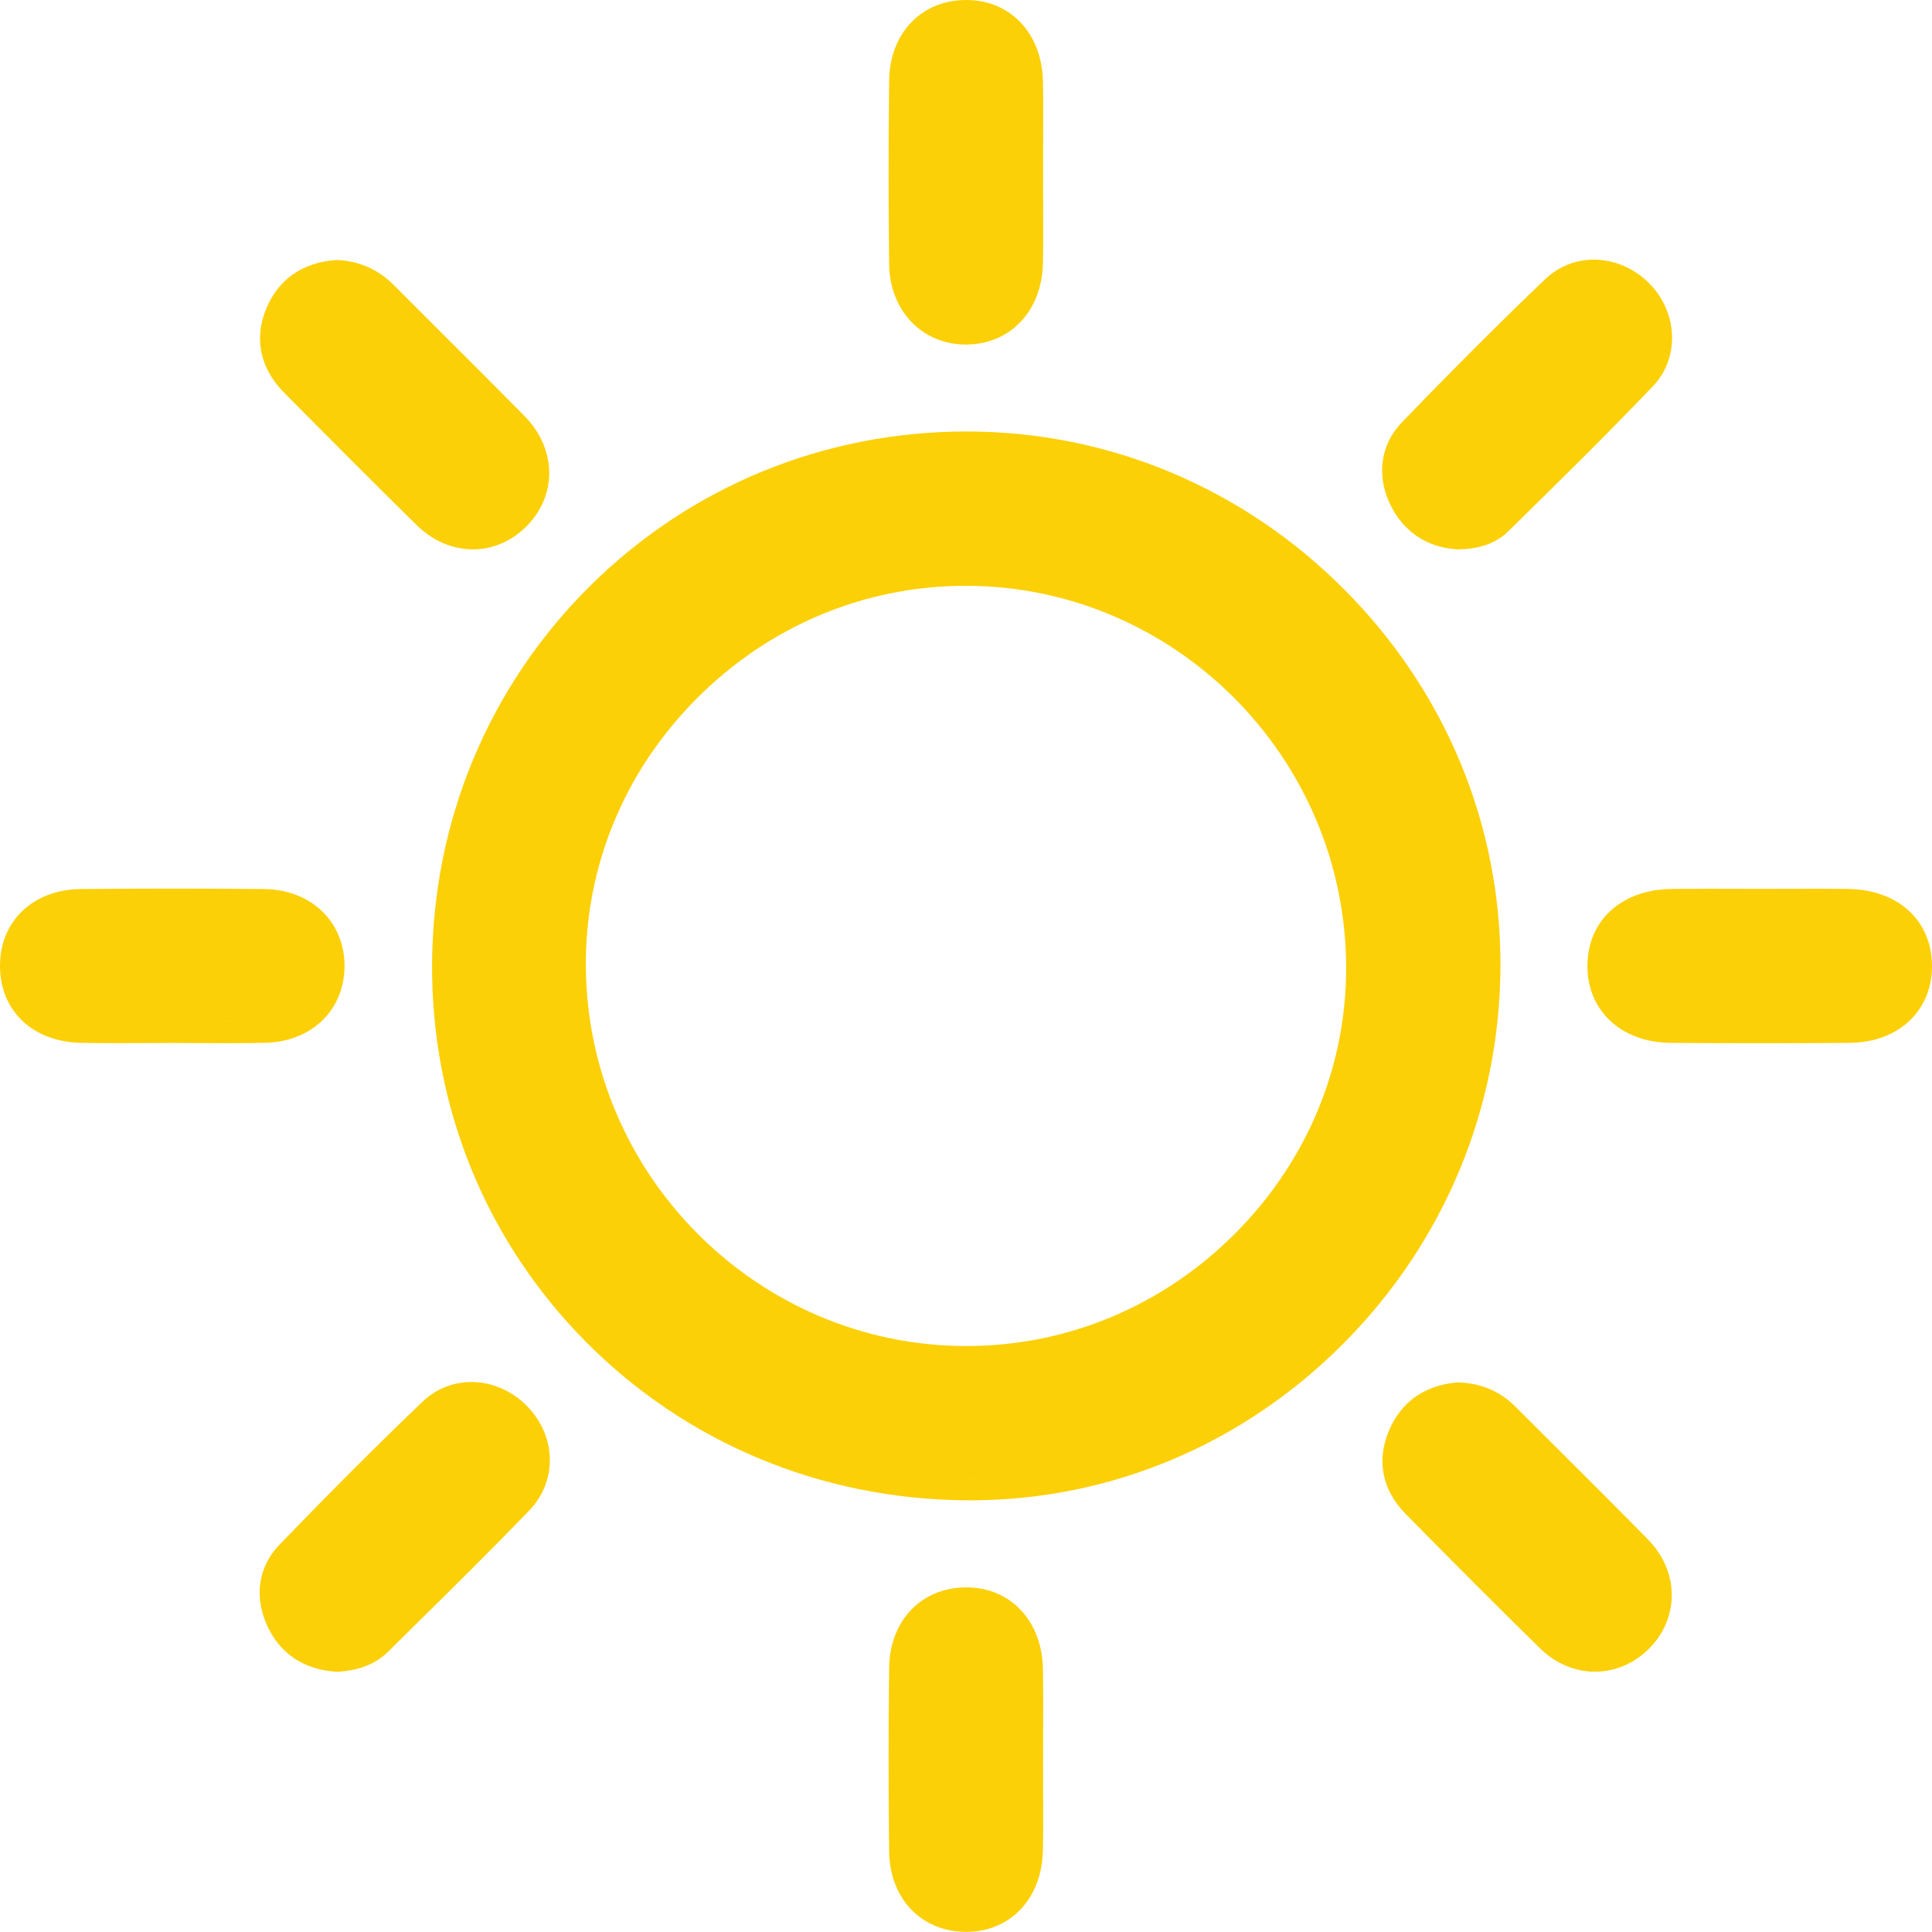 <?xml version="1.0" encoding="UTF-8"?> <!-- Generator: Adobe Illustrator 24.2.3, SVG Export Plug-In . SVG Version: 6.00 Build 0) --> <svg xmlns="http://www.w3.org/2000/svg" xmlns:xlink="http://www.w3.org/1999/xlink" version="1.1" id="Layer_1" x="0px" y="0px" viewBox="0 0 232.748 232.731" style="enable-background:new 0 0 232.748 232.731;" xml:space="preserve"> <style type="text/css"> .st0{fill:#FCD006;} </style> <g> <path class="st0" d="M161.953,71.024c-12.232-12.28-28.398-19.043-45.519-19.043 l-0.084,0c-17.152,0.022-33.258,6.662-45.352,18.695 c-12.125,12.065-18.854,28.215-18.947,45.476 c-0.092,17.16,6.464,33.292,18.461,45.425 c12.045,12.181,28.277,18.987,45.706,19.165c0.213,0.002,0.431,0.003,0.643,0.003 c16.903,0,32.886-6.718,45.006-18.916c12.117-12.195,18.827-28.319,18.894-45.4 C180.828,99.393,174.148,83.267,161.953,71.024z M116.359,162.157 c-25.048-0.034-45.584-20.53-45.782-45.689 c-0.095-12.063,4.625-23.517,13.292-32.252 c8.728-8.797,20.255-13.642,32.46-13.643l0.057,0 c25.049,0.034,45.585,20.53,45.783,45.689 c0.095,12.064-4.626,23.519-13.292,32.254 c-8.727,8.796-20.255,13.641-32.459,13.641H116.359z M91.188,75.088 c-7.979,4.904-14.466,12.042-18.538,20.496 C76.722,87.129,83.209,79.991,91.188,75.088z M115.138,67.979 c-0.421,0.01-0.844,0.011-1.262,0.033 C114.295,67.99,114.717,67.99,115.138,67.979z M112.767,68.096 c-0.448,0.033-0.898,0.058-1.343,0.104 C111.869,68.155,112.319,68.13,112.767,68.096z M110.419,68.329 c-0.473,0.059-0.947,0.111-1.416,0.183 C109.472,68.44,109.947,68.388,110.419,68.329z M108.123,68.672 c-0.502,0.088-1.006,0.17-1.503,0.273 C107.118,68.841,107.621,68.759,108.123,68.672z M105.863,69.121 c-0.53,0.119-1.062,0.235-1.585,0.372 C104.802,69.357,105.333,69.241,105.863,69.121z M103.645,69.675 c-0.558,0.154-1.116,0.307-1.666,0.48 C102.529,69.982,103.087,69.829,103.645,69.675z M101.456,70.334 c-0.58,0.19-1.159,0.382-1.73,0.593 C100.297,70.716,100.876,70.524,101.456,70.334z M99.312,71.092 c-0.601,0.229-1.199,0.462-1.788,0.714C98.112,71.554,98.711,71.321,99.312,71.092 z M97.217,71.945c-0.62,0.27-1.237,0.547-1.844,0.843 C95.98,72.493,96.597,72.216,97.217,71.945z M95.161,72.898 c-0.634,0.312-1.262,0.634-1.881,0.973C93.899,73.532,94.527,73.21,95.161,72.898 z M93.16,73.94c-0.646,0.357-1.285,0.725-1.914,1.11 C91.875,74.665,92.514,74.297,93.16,73.94z M70.059,102.172 c0.204-0.658,0.428-1.308,0.659-1.954 C70.486,100.864,70.263,101.513,70.059,102.172z M70.816,99.925 c0.25-0.686,0.52-1.363,0.801-2.034C71.336,98.563,71.067,99.24,70.816,99.925z M71.681,97.728c0.3-0.709,0.617-1.409,0.949-2.102 C72.298,96.319,71.981,97.019,71.681,97.728z M67.996,114.019 c0.019-0.438,0.06-0.871,0.092-1.306 C68.056,113.148,68.015,113.581,67.996,114.019z M68.168,111.577 c0.045-0.465,0.111-0.924,0.17-1.385 C68.279,110.653,68.213,111.112,68.168,111.577z M68.463,109.168 c0.078-0.522,0.178-1.038,0.272-1.555C68.641,108.131,68.541,108.646,68.463,109.168 z M68.879,106.796c0.114-0.567,0.25-1.126,0.385-1.686 C69.13,105.669,68.993,106.229,68.879,106.796z M69.412,104.462 c0.17-0.667,0.361-1.327,0.56-1.983 C69.773,103.135,69.582,103.795,69.412,104.462z M148.965,152.066 c-0.436,0.398-0.886,0.78-1.336,1.162 C148.08,152.847,148.53,152.464,148.965,152.066z M147.201,153.601 c-0.438,0.363-0.889,0.711-1.34,1.059 C146.312,154.312,146.763,153.964,147.201,153.601z M145.365,155.052 c-0.436,0.328-0.885,0.64-1.332,0.953 C144.48,155.692,144.928,155.38,145.365,155.052z M143.459,156.415 c-0.447,0.304-0.905,0.591-1.362,0.88 C142.553,157.006,143.012,156.719,143.459,156.415z M141.488,157.688 c-0.448,0.274-0.906,0.531-1.363,0.791 C140.582,158.218,141.041,157.962,141.488,157.688z M139.454,158.867 c-0.43,0.236-0.871,0.454-1.309,0.677 C138.583,159.321,139.024,159.102,139.454,158.867z M137.359,159.949 c-0.421,0.205-0.852,0.392-1.279,0.585 C136.508,160.341,136.938,160.154,137.359,159.949z M135.21,160.931 c-0.413,0.176-0.835,0.335-1.253,0.5 C134.375,161.265,134.797,161.107,135.21,160.931z M133.007,161.809 c-0.407,0.151-0.823,0.284-1.235,0.424 C132.184,162.092,132.6,161.96,133.007,161.809z M130.755,162.58 c-0.409,0.129-0.825,0.239-1.239,0.357 C129.93,162.819,130.347,162.708,130.755,162.58z M128.457,163.241 c-0.404,0.105-0.814,0.192-1.222,0.287 C127.643,163.432,128.054,163.346,128.457,163.241z M126.115,163.788 c-0.396,0.082-0.799,0.145-1.198,0.218 C125.317,163.934,125.719,163.871,126.115,163.788z M123.734,164.22 c-0.397,0.062-0.8,0.104-1.2,0.155 C122.934,164.323,123.337,164.281,123.734,164.22z M121.316,164.531 c-0.401,0.041-0.807,0.063-1.21,0.094 C120.509,164.594,120.915,164.572,121.316,164.531z M118.865,164.72 c-0.401,0.021-0.807,0.021-1.211,0.031 C118.058,164.74,118.464,164.74,118.865,164.72z M149.347,151.702 c0.441-0.411,0.881-0.824,1.307-1.251 C150.229,150.878,149.788,151.29,149.347,151.702z M162.685,130.562 c-0.184,0.595-0.389,1.182-0.596,1.768 C162.295,131.744,162.5,131.157,162.685,130.562z M161.927,132.807 c-0.208,0.568-0.435,1.127-0.664,1.686 C161.492,133.935,161.72,133.375,161.927,132.807z M161.062,135.006 c-0.246,0.583-0.512,1.156-0.78,1.727 C160.55,136.161,160.815,135.588,161.062,135.006z M160.092,137.151 c-0.269,0.559-0.557,1.108-0.848,1.656 C159.535,138.259,159.823,137.71,160.092,137.151z M159.021,139.242 c-0.307,0.565-0.631,1.118-0.96,1.669 C158.39,140.361,158.715,139.807,159.021,139.242z M157.853,141.274 c-0.331,0.546-0.68,1.08-1.032,1.611 C157.173,142.354,157.522,141.82,157.853,141.274z M156.59,143.246 c-0.362,0.537-0.741,1.061-1.125,1.583 C155.848,144.307,156.228,143.782,156.59,143.246z M155.236,145.152 c-0.397,0.532-0.81,1.051-1.229,1.566 C154.425,146.202,154.838,145.683,155.236,145.152z M153.793,146.99 c-0.397,0.482-0.81,0.95-1.225,1.417 C152.983,147.94,153.396,147.471,153.793,146.99z M152.264,148.758 c-0.413,0.456-0.842,0.898-1.272,1.338 C151.422,149.656,151.851,149.214,152.264,148.758z M164.748,118.713 c-0.014,0.317-0.046,0.629-0.066,0.944 C164.702,119.341,164.734,119.029,164.748,118.713z M164.576,121.155 c-0.034,0.353-0.087,0.701-0.129,1.051 C164.489,121.856,164.542,121.508,164.576,121.155z M164.281,123.563 c-0.075,0.506-0.172,1.005-0.264,1.506 C164.108,124.568,164.205,124.069,164.281,123.563z M163.865,125.936 c-0.109,0.541-0.24,1.075-0.368,1.61 C163.625,127.011,163.756,126.477,163.865,125.936z M163.332,128.27 c-0.14,0.549-0.301,1.09-0.461,1.632 C163.03,129.36,163.192,128.819,163.332,128.27z M178.067,113.265 c0.05,1.045,0.073,2.097,0.069,3.155c-0.004,1.062-0.036,2.119-0.093,3.168 c0.058-1.05,0.089-2.106,0.093-3.168 C178.14,115.362,178.117,114.311,178.067,113.265z M177.963,120.586 c-0.051,0.713-0.097,1.427-0.172,2.133 C177.866,122.013,177.912,121.299,177.963,120.586z M177.645,123.836 c-0.082,0.657-0.157,1.316-0.259,1.967 C177.488,125.153,177.563,124.493,177.645,123.836z M177.171,126.982 c-0.11,0.622-0.213,1.246-0.342,1.861 C176.957,128.227,177.06,127.603,177.171,126.982z M176.559,129.992 c-0.141,0.614-0.275,1.231-0.434,1.838 C176.285,131.222,176.419,130.606,176.559,129.992z M175.803,132.954 c-0.17,0.604-0.334,1.211-0.522,1.807 C175.469,134.164,175.632,133.558,175.803,132.954z M174.907,135.854 c-0.2,0.594-0.393,1.191-0.61,1.777 C174.514,137.045,174.707,136.448,174.907,135.854z M173.872,138.702 c-0.227,0.581-0.449,1.164-0.693,1.736 C173.423,139.866,173.644,139.283,173.872,138.702z M172.705,141.48 c-0.255,0.567-0.504,1.138-0.775,1.696 C172.201,142.618,172.451,142.048,172.705,141.48z M171.404,144.2 c-0.279,0.549-0.554,1.102-0.849,1.642 C170.851,145.302,171.125,144.75,171.404,144.2z M169.984,146.836 c-0.305,0.535-0.605,1.072-0.926,1.597 C169.378,147.909,169.679,147.371,169.984,146.836z M168.446,149.389 c-0.331,0.521-0.658,1.045-1.004,1.555 C167.788,150.433,168.115,149.91,168.446,149.389z M166.784,151.871 c-0.354,0.502-0.703,1.006-1.07,1.497 C166.081,152.878,166.431,152.373,166.784,151.871z M165.004,154.275 c-0.373,0.48-0.743,0.962-1.129,1.43 C164.261,155.237,164.63,154.754,165.004,154.275z M165.873,79.56 c0.243,0.325,0.47,0.662,0.706,0.991C166.342,80.222,166.116,79.885,165.873,79.56 z M167.601,81.986c0.228,0.337,0.439,0.687,0.661,1.029 C168.04,82.673,167.829,82.324,167.601,81.986z M169.213,84.497 c0.198,0.326,0.38,0.662,0.572,0.992 C169.593,85.159,169.412,84.823,169.213,84.497z M170.706,87.086 c0.178,0.326,0.338,0.662,0.51,0.992 C171.044,87.749,170.883,87.412,170.706,87.086z M172.074,89.75 c0.165,0.342,0.312,0.693,0.471,1.038 C172.386,90.443,172.239,90.091,172.074,89.75z M173.314,92.484 c0.158,0.372,0.296,0.754,0.447,1.129 C173.61,93.238,173.472,92.856,173.314,92.484z M174.421,95.284 c0.153,0.416,0.284,0.841,0.428,1.261C174.706,96.125,174.574,95.7,174.421,95.284 z M175.393,98.148c0.129,0.413,0.236,0.836,0.357,1.253 C175.63,98.984,175.522,98.562,175.393,98.148z M176.225,101.071 c0.107,0.416,0.192,0.84,0.291,1.26 C176.417,101.911,176.332,101.487,176.225,101.071z M176.912,104.048 c0.089,0.437,0.155,0.881,0.235,1.321 C177.067,104.929,177.001,104.485,176.912,104.048z M177.451,107.076 c0.075,0.492,0.124,0.992,0.187,1.487 C177.575,108.067,177.525,107.568,177.451,107.076z M177.837,110.149 c0.068,0.686,0.108,1.379,0.153,2.07 C177.944,111.527,177.905,110.834,177.837,110.149z M164.738,78.117 c-0.237-0.297-0.463-0.603-0.705-0.896 C164.275,77.514,164.502,77.819,164.738,78.117z M162.815,75.814 c-0.245-0.279-0.48-0.567-0.73-0.842 C162.335,75.247,162.57,75.535,162.815,75.814z M160.808,73.63 c-0.26-0.269-0.51-0.548-0.774-0.812 C160.298,73.083,160.548,73.361,160.808,73.63z M150.869,65.235 c0.339,0.23,0.665,0.476,0.999,0.712 C151.534,65.711,151.208,65.465,150.869,65.235z M153.295,66.967 c0.331,0.249,0.65,0.514,0.976,0.769 C153.945,67.481,153.627,67.216,153.295,66.967z M155.634,68.811 c0.316,0.261,0.618,0.538,0.929,0.806 C156.252,69.349,155.95,69.073,155.634,68.811z M157.882,70.763 c0.287,0.262,0.561,0.538,0.844,0.805 C158.443,71.301,158.169,71.025,157.882,70.763z M116.434,54.606 c0.534,0,1.061,0.027,1.592,0.041c-0.557-0.014-1.111-0.042-1.672-0.041 C116.381,54.606,116.407,54.606,116.434,54.606z M149.434,64.31 c-0.359-0.23-0.712-0.47-1.076-0.693 C148.723,63.839,149.075,64.08,149.434,64.31z M146.919,62.784 c-0.384-0.221-0.761-0.452-1.15-0.664 C146.158,62.332,146.535,62.563,146.919,62.784z M144.322,61.372 c-0.407-0.209-0.807-0.428-1.219-0.628 C143.515,60.944,143.915,61.164,144.322,61.372z M141.629,60.072 c-0.421-0.191-0.836-0.392-1.261-0.574 C140.793,59.68,141.208,59.881,141.629,60.072z M138.87,58.902 c-0.436-0.172-0.866-0.356-1.307-0.519 C138.004,58.546,138.434,58.729,138.87,58.902z M136.082,57.876 c-0.462-0.157-0.92-0.326-1.387-0.473 C135.163,57.55,135.62,57.719,136.082,57.876z M133.23,56.982 c-0.487-0.14-0.969-0.29-1.461-0.418 C132.261,56.692,132.743,56.843,133.23,56.982z M130.281,56.216 c-0.497-0.116-0.991-0.243-1.492-0.347 C129.29,55.973,129.784,56.1,130.281,56.216z M127.269,55.594 c-0.504-0.091-1.005-0.194-1.513-0.272 C126.265,55.4,126.765,55.503,127.269,55.594z M124.223,55.124 c-0.515-0.066-1.027-0.144-1.546-0.198 C123.196,54.979,123.708,55.057,124.223,55.124z M121.149,54.808 c-0.531-0.041-1.06-0.094-1.595-0.121 C120.089,54.714,120.617,54.767,121.149,54.808z M116.245,178.117 c0.64,0.007,1.273-0.017,1.909-0.03c-0.431,0.009-0.859,0.033-1.292,0.033 C116.658,178.12,116.449,178.119,116.245,178.117z M149.694,168.334 c-0.476,0.309-0.949,0.622-1.433,0.917 C148.746,168.956,149.219,168.643,149.694,168.334z M147.145,169.902 c-0.484,0.282-0.966,0.568-1.458,0.837 C146.179,170.469,146.661,170.183,147.145,169.902z M144.519,171.345 c-0.491,0.254-0.979,0.513-1.477,0.755 C143.54,171.858,144.028,171.599,144.519,171.345z M141.817,172.661 c-0.496,0.227-0.99,0.458-1.492,0.672 C140.828,173.119,141.321,172.888,141.817,172.661z M139.053,173.842 c-0.503,0.2-1.003,0.406-1.512,0.593 C138.051,174.248,138.551,174.042,139.053,173.842z M136.223,174.888 c-0.507,0.173-1.012,0.352-1.525,0.511 C135.211,175.24,135.716,175.062,136.223,174.888z M133.33,175.796 c-0.51,0.146-1.018,0.297-1.533,0.43 C132.312,176.093,132.82,175.942,133.33,175.796z M130.388,176.557 c-0.515,0.119-1.028,0.244-1.547,0.35 C129.36,176.801,129.873,176.676,130.388,176.557z M127.394,177.171 c-0.519,0.093-1.036,0.191-1.56,0.27 C126.357,177.361,126.875,177.263,127.394,177.171z M124.355,177.633 c-0.524,0.066-1.046,0.137-1.574,0.19 C123.309,177.77,123.831,177.698,124.355,177.633z M121.273,177.939 c-0.528,0.039-1.055,0.083-1.587,0.108 C120.218,178.022,120.745,177.978,121.273,177.939z M150.756,167.646 c0.476-0.323,0.939-0.662,1.406-0.998 C151.695,166.984,151.231,167.324,150.756,167.646z M153.17,165.923 c0.465-0.349,0.918-0.715,1.373-1.077 C154.088,165.208,153.636,165.574,153.17,165.923z M155.498,164.089 c0.455-0.376,0.895-0.768,1.339-1.157 C156.393,163.321,155.952,163.713,155.498,164.089z M157.736,162.146 c0.44-0.401,0.865-0.817,1.293-1.23 C158.601,161.329,158.176,161.745,157.736,162.146z M159.882,160.098 c0.423-0.424,0.831-0.863,1.242-1.298 C160.712,159.235,160.305,159.674,159.882,160.098z M163.117,156.583 c-0.393,0.458-0.782,0.92-1.188,1.366 C162.335,157.503,162.724,157.042,163.117,156.583z"></path> <path class="st0" d="M56.785,166.491c-2.189,0-4.268,0.835-5.856,2.351 c-5.313,5.074-10.962,10.719-17.272,17.256c-2.586,2.68-3.093,6.412-1.356,9.985 c1.566,3.219,4.384,5.055,8.151,5.308l0.18,0.012l0.18-0.013 c2.54-0.178,4.483-0.965,5.938-2.405c1.02-1.009,2.041-2.016,3.061-3.024 c4.611-4.551,9.379-9.256,13.961-14.01c3.389-3.517,3.275-8.912-0.266-12.549 C61.705,167.552,59.256,166.491,56.785,166.491z M56.974,169.126 c-0.08-0.002-0.159-0.006-0.239-0.006c0.017-0,0.033-0.005,0.049-0.005 C56.848,169.116,56.911,169.125,56.974,169.126z M61.126,170.768 c-0.057-0.048-0.117-0.091-0.175-0.137 C61.01,170.678,61.07,170.72,61.126,170.768z M60.596,170.359 c-0.072-0.05-0.146-0.095-0.219-0.142 C60.45,170.264,60.524,170.309,60.596,170.359z M60.037,170.005 c-0.079-0.045-0.16-0.086-0.241-0.128 C59.877,169.919,59.957,169.96,60.037,170.005z M59.455,169.709 c-0.085-0.038-0.171-0.073-0.257-0.108C59.284,169.636,59.37,169.671,59.455,169.709 z M58.854,169.472c-0.088-0.03-0.177-0.058-0.266-0.084 C58.677,169.414,58.766,169.441,58.854,169.472z M58.237,169.294 c-0.09-0.021-0.18-0.041-0.27-0.059 C58.058,169.253,58.147,169.273,58.237,169.294z M57.61,169.179 c-0.09-0.012-0.179-0.024-0.269-0.032 C57.431,169.154,57.52,169.166,57.61,169.179z M55.793,169.206 c-0.054,0.009-0.107,0.018-0.161,0.029 C55.686,169.225,55.739,169.216,55.793,169.206z M54.722,169.494 c-0.05,0.019-0.099,0.04-0.148,0.06 C54.624,169.534,54.672,169.513,54.722,169.494z M53.695,170.002 c-0.033,0.021-0.065,0.046-0.099,0.068 C53.629,170.047,53.661,170.023,53.695,170.002z"></path> <path class="st0" d="M50.216,63.278c1.909,1.873,4.305,2.904,6.747,2.904 c2.414,0,4.727-1.002,6.513-2.822c3.687-3.756,3.57-9.32-0.279-13.229 c-3.22-3.272-6.521-6.563-9.713-9.747c-2.016-2.011-4.032-4.021-6.041-6.039 c-1.836-1.844-4.085-2.859-6.684-3.015l-0.181-0.011l-0.18,0.014 c-3.907,0.303-6.756,2.256-8.237,5.646c-1.611,3.687-0.88,7.35,2.058,10.316 C39.564,52.69,44.809,57.973,50.216,63.278z M52.617,61.909 c0.056,0.046,0.115,0.085,0.172,0.129C52.731,61.994,52.673,61.956,52.617,61.909z M53.199,62.346c0.071,0.048,0.144,0.088,0.216,0.133 C53.343,62.434,53.27,62.395,53.199,62.346z M53.799,62.716 c0.08,0.044,0.162,0.079,0.242,0.119C53.961,62.794,53.879,62.76,53.799,62.716z M54.414,63.017c0.085,0.037,0.171,0.064,0.256,0.097 C54.584,63.081,54.498,63.054,54.414,63.017z M55.039,63.252 c0.089,0.029,0.18,0.048,0.27,0.072C55.219,63.3,55.128,63.281,55.039,63.252 z M55.671,63.42c0.094,0.02,0.189,0.03,0.284,0.046 C55.86,63.45,55.765,63.44,55.671,63.42z M56.307,63.521 c0.099,0.011,0.198,0.011,0.296,0.017C56.504,63.532,56.405,63.531,56.307,63.521z M56.942,63.556c0.115,0,0.229-0.009,0.344-0.015 c-0.108,0.006-0.215,0.017-0.323,0.017 C56.956,63.557,56.949,63.556,56.942,63.556z M61.09,61.998 c0.176-0.148,0.347-0.307,0.513-0.477C61.437,61.69,61.265,61.849,61.09,61.998z M57.57,63.526c0.116-0.012,0.23-0.034,0.345-0.052 C57.8,63.492,57.686,63.514,57.57,63.526z M58.192,63.431 c0.118-0.024,0.233-0.059,0.35-0.09C58.426,63.372,58.31,63.407,58.192,63.431z M58.804,63.272c0.12-0.038,0.238-0.087,0.357-0.132 C59.042,63.185,58.924,63.234,58.804,63.272z M59.403,63.049 c0.122-0.052,0.24-0.116,0.36-0.177C59.644,62.933,59.525,62.997,59.403,63.049z M59.986,62.762c0.123-0.068,0.242-0.148,0.362-0.225 C60.228,62.614,60.109,62.694,59.986,62.762z M60.55,62.412 c0.127-0.088,0.249-0.187,0.371-0.284C60.798,62.225,60.676,62.324,60.55,62.412 z"></path> <path class="st0" d="M175.437,66.173l0.104,0.007l0.105-0.001 c2.621-0.031,4.607-0.745,6.07-2.185l0.968-0.952 c5.448-5.356,11.081-10.894,16.454-16.53c3.204-3.36,3.038-8.762-0.378-12.298 c-1.803-1.867-4.265-2.937-6.754-2.937c-2.182,0-4.252,0.829-5.83,2.333 c-5.292,5.047-10.943,10.692-17.277,17.255c-2.606,2.7-3.123,6.433-1.383,9.984 C169.081,64.041,171.894,65.931,175.437,66.173z M192.199,33.912 c-0.078-0.003-0.156-0.007-0.234-0.007c0.014-0,0.028-0.004,0.042-0.004 C192.07,33.902,192.135,33.91,192.199,33.912z M196.375,35.571 c-0.057-0.049-0.116-0.091-0.174-0.138 C196.258,35.48,196.318,35.522,196.375,35.571z M195.843,35.159 c-0.071-0.05-0.144-0.095-0.217-0.142 C195.699,35.064,195.772,35.108,195.843,35.159z M195.283,34.802 c-0.079-0.045-0.159-0.086-0.239-0.128 C195.124,34.716,195.204,34.757,195.283,34.802z M194.699,34.503 c-0.084-0.038-0.169-0.073-0.255-0.108 C194.529,34.43,194.614,34.465,194.699,34.503z M194.094,34.263 c-0.087-0.03-0.175-0.058-0.263-0.084 C193.92,34.205,194.007,34.233,194.094,34.263z M193.474,34.083 c-0.088-0.021-0.177-0.042-0.265-0.059 C193.297,34.042,193.385,34.062,193.474,34.083z M192.841,33.966 c-0.088-0.012-0.175-0.025-0.263-0.033 C192.666,33.941,192.754,33.954,192.841,33.966z M188.834,34.847 c0.034-0.023,0.067-0.048,0.102-0.07 C188.901,34.799,188.868,34.824,188.834,34.847z M189.807,34.336 c0.051-0.021,0.1-0.042,0.151-0.061 C189.908,34.294,189.858,34.315,189.807,34.336z M190.862,34.019 c0.054-0.01,0.107-0.019,0.161-0.028 C190.969,34,190.916,34.008,190.862,34.019z"></path> <path class="st0" d="M187.6,174.484c-1.679-1.672-3.357-3.344-5.031-5.019 c-1.839-1.842-4.128-2.825-6.802-2.921l-0.17-0.006l-0.169,0.016 c-3.843,0.359-6.643,2.359-8.097,5.785c-1.531,3.606-0.821,7.171,2,10.038 c6.128,6.23,11.276,11.378,16.202,16.201c1.852,1.813,4.202,2.812,6.618,2.812 c2.35,0,4.618-0.943,6.387-2.656c1.813-1.755,2.828-4.047,2.859-6.453 c0.032-2.482-0.985-4.903-2.863-6.819 C194.914,181.769,191.196,178.066,187.6,174.484z M188.69,197.736 c-0.073-0.045-0.147-0.085-0.219-0.133 C188.544,197.652,188.618,197.691,188.69,197.736z M188.091,197.321 c-0.06-0.047-0.123-0.087-0.182-0.136 C187.969,197.233,188.031,197.274,188.091,197.321z M189.053,197.956 c0.081,0.044,0.165,0.08,0.247,0.12 C189.218,198.036,189.135,198.001,189.053,197.956z M189.65,198.245 c0.088,0.037,0.177,0.065,0.266,0.099 C189.827,198.311,189.738,198.283,189.65,198.245z M190.259,198.47 c0.092,0.029,0.186,0.049,0.279,0.074 C190.445,198.519,190.351,198.499,190.259,198.47z M190.876,198.631 c0.097,0.02,0.194,0.031,0.291,0.047 C191.07,198.662,190.973,198.651,190.876,198.631z M191.498,198.728 c0.1,0.01,0.199,0.012,0.299,0.018 C191.697,198.74,191.598,198.738,191.498,198.728z M192.122,198.762 c0.112,0,0.224-0.008,0.336-0.014c-0.103,0.005-0.205,0.015-0.308,0.015 C192.141,198.763,192.131,198.762,192.122,198.762z M196.203,197.295 c0.174-0.14,0.344-0.289,0.508-0.449 C196.546,197.006,196.377,197.155,196.203,197.295z M192.737,198.734 c0.113-0.011,0.224-0.031,0.336-0.048 C192.961,198.703,192.85,198.723,192.737,198.734z M193.347,198.645 c0.114-0.022,0.227-0.055,0.34-0.084 C193.574,198.591,193.461,198.623,193.347,198.645z M193.949,198.496 c0.115-0.035,0.227-0.079,0.34-0.12 C194.176,198.417,194.063,198.461,193.949,198.496z M194.539,198.285 c0.114-0.047,0.226-0.104,0.338-0.158 C194.764,198.181,194.653,198.238,194.539,198.285z M195.113,198.015 c0.12-0.064,0.236-0.138,0.354-0.21 C195.349,197.877,195.233,197.951,195.113,198.015z M195.668,197.685 c0.128-0.084,0.251-0.179,0.375-0.273 C195.92,197.506,195.796,197.601,195.668,197.685z"></path> <path class="st0" d="M41.506,116.496c0.035-2.514-0.858-4.833-2.515-6.531 c-1.771-1.815-4.32-2.831-7.178-2.86c-3.602-0.037-7.291-0.056-10.966-0.056 c-3.646,0-7.383,0.019-11.108,0.055c-5.776,0.057-9.781,3.895-9.739,9.334 c0.042,5.397,3.989,9.093,9.822,9.197c1.242,0.022,2.563,0.032,4.16,0.032 c1.128,0,2.255-0.005,3.383-0.01c1.075-0.005,2.151-0.01,3.226-0.01h0.104 c1.128,0,2.255,0.006,3.383,0.012c1.137,0.006,2.274,0.012,3.411,0.012 c1.719,0,3.137-0.014,4.461-0.045C37.502,125.498,41.432,121.744,41.506,116.496z M31.786,109.73c-3.658-0.038-7.317-0.056-10.975-0.056 c0.012,0,0.024-0,0.036-0C24.493,109.674,28.141,109.692,31.786,109.73z M9.869,123.01c1.709,0.03,3.419,0.033,5.129,0.029 c-0.339,0.001-0.678,0.003-1.016,0.003 C12.611,123.042,11.24,123.034,9.869,123.01z M21.28,123.023 c1.024,0.002,2.049,0.006,3.074,0.011C23.329,123.029,22.304,123.025,21.28,123.023 z M26.77,123.043c0.355,0.001,0.711-0,1.066-0.001 c-0.116,0-0.232,0.003-0.348,0.003 C27.249,123.046,27.01,123.044,26.77,123.043z"></path> <path class="st0" d="M222.6,107.091c-1.344-0.016-2.689-0.02-4.034-0.02 c-1.076,0-2.151,0.003-3.227,0.006c-1.068,0.003-2.135,0.006-3.203,0.006 c-1.097,0-2.194-0.003-3.291-0.006c-1.102-0.003-2.204-0.006-3.305-0.006 c-1.386,0-2.771,0.005-4.157,0.02c-6.01,0.068-10.088,3.755-10.146,9.176 c-0.027,2.537,0.838,4.775,2.504,6.47c1.814,1.847,4.482,2.876,7.512,2.898 c3.615,0.026,7.253,0.039,10.814,0.039c3.565,0,7.155-0.013,10.67-0.039 c3.089-0.023,5.688-1.017,7.515-2.876c1.658-1.688,2.521-3.933,2.495-6.494 C232.692,110.847,228.614,107.16,222.6,107.091z M222.57,109.716 c-1.669-0.019-3.338-0.021-5.007-0.018c0.335-0,0.669-0.002,1.004-0.002 C219.901,109.695,221.236,109.7,222.57,109.716z M205.541,109.696 c0.342,0,0.684,0.001,1.027,0.002c-1.718-0.003-3.436-0.001-5.154,0.018 C202.789,109.7,204.165,109.696,205.541,109.696z M212.068,123.048 c-0.012,0-0.024-0-0.036-0c3.562,0,7.125-0.013,10.687-0.039 C219.168,123.035,215.618,123.048,212.068,123.048z"></path> <path class="st0" d="M116.356,41.506l0.133-0.001c5.292-0.067,9.056-4.118,9.154-9.85 c0.042-2.501,0.032-5.031,0.022-7.478c-0.005-1.095-0.009-2.19-0.009-3.285 c0-1.116,0.005-2.232,0.009-3.348c0.011-2.521,0.021-5.128-0.023-7.705 c-0.099-5.771-3.876-9.816-9.184-9.838l-0.005-0L116.412,0 c-5.408,0-9.232,3.997-9.298,9.721c-0.086,7.375-0.086,14.803,0,22.079 C107.181,37.424,111.068,41.506,116.356,41.506z M109.74,31.768 c0.003,0.27,0.017,0.534,0.041,0.791 C109.757,32.302,109.743,32.038,109.74,31.768z M111.432,36.7 c0.072,0.084,0.141,0.172,0.216,0.251 C111.572,36.872,111.504,36.784,111.432,36.7z M109.816,32.824 c0.02,0.164,0.038,0.33,0.067,0.49 C109.855,33.155,109.837,32.989,109.816,32.824z M109.95,33.614 c0.03,0.139,0.057,0.281,0.094,0.416 C110.007,33.895,109.98,33.753,109.95,33.614z M110.144,34.34 c0.039,0.121,0.074,0.245,0.117,0.363 C110.218,34.586,110.183,34.462,110.144,34.34z M110.389,35.002 c0.048,0.111,0.092,0.226,0.144,0.333C110.481,35.228,110.437,35.113,110.389,35.002 z M110.685,35.613c0.057,0.103,0.11,0.21,0.171,0.308 C110.795,35.822,110.742,35.716,110.685,35.613z M111.037,36.184 c0.064,0.092,0.124,0.188,0.192,0.276 C111.161,36.372,111.1,36.277,111.037,36.184z M116.356,38.881 c-0.109,0-0.213-0.01-0.32-0.015c0.14,0.006,0.277,0.016,0.42,0.014 C116.422,38.881,116.389,38.881,116.356,38.881z M111.871,37.164 c0.08,0.076,0.158,0.156,0.241,0.227 C112.028,37.32,111.951,37.24,111.871,37.164z M112.352,37.577 c0.088,0.068,0.174,0.139,0.266,0.202 C112.526,37.715,112.441,37.644,112.352,37.577z M112.876,37.937 c0.095,0.058,0.189,0.12,0.288,0.173 C113.065,38.057,112.972,37.996,112.876,37.937z M113.442,38.243 c0.101,0.048,0.201,0.099,0.305,0.142 C113.643,38.343,113.543,38.291,113.442,38.243z M114.042,38.49 c0.108,0.038,0.214,0.079,0.324,0.112 C114.255,38.569,114.149,38.528,114.042,38.49z M114.674,38.678 c0.114,0.028,0.226,0.058,0.342,0.08 C114.9,38.736,114.788,38.705,114.674,38.678z M115.34,38.804 c0.119,0.016,0.236,0.036,0.358,0.047 C115.576,38.84,115.459,38.82,115.34,38.804z M116.447,2.625 c-0.133-0.001-0.261,0.01-0.391,0.016c0.119-0.005,0.235-0.016,0.356-0.016 C116.423,2.625,116.435,2.625,116.447,2.625z M115.709,2.657 c-0.123,0.011-0.242,0.032-0.363,0.049 C115.467,2.689,115.586,2.668,115.709,2.657z M115.019,2.751 c-0.122,0.023-0.238,0.055-0.357,0.084C114.781,2.806,114.897,2.773,115.019,2.751 z M114.362,2.907c-0.118,0.034-0.23,0.078-0.344,0.118 C114.132,2.985,114.244,2.941,114.362,2.907z M113.738,3.122 c-0.114,0.046-0.221,0.102-0.331,0.154C113.517,3.224,113.624,3.168,113.738,3.122z M113.152,3.396c-0.112,0.06-0.217,0.129-0.325,0.195 C112.935,3.525,113.04,3.456,113.152,3.396z M112.605,3.726 c-0.107,0.073-0.207,0.155-0.309,0.234C112.398,3.881,112.498,3.799,112.605,3.726 z M112.098,4.111c-0.101,0.086-0.194,0.181-0.289,0.273 C111.904,4.292,111.997,4.197,112.098,4.111z M111.634,4.549 c-0.093,0.098-0.178,0.205-0.265,0.31 C111.456,4.754,111.541,4.647,111.634,4.549z M109.78,8.952 c-0.024,0.26-0.037,0.527-0.04,0.799 C109.743,9.479,109.756,9.212,109.78,8.952z M111.216,5.038 c-0.083,0.108-0.157,0.225-0.234,0.339 C111.059,5.263,111.133,5.146,111.216,5.038z M110.845,5.577 c-0.074,0.12-0.139,0.249-0.206,0.375 C110.707,5.826,110.772,5.697,110.845,5.577z M110.524,6.164 c-0.063,0.131-0.117,0.27-0.173,0.407 C110.407,6.433,110.461,6.295,110.524,6.164z M110.255,6.796 c-0.052,0.141-0.095,0.29-0.139,0.438 C110.16,7.087,110.203,6.938,110.255,6.796z M110.04,7.473 c-0.043,0.159-0.075,0.326-0.109,0.491C109.965,7.799,109.997,7.632,110.04,7.473 z M109.881,8.192c-0.035,0.198-0.059,0.404-0.081,0.611 C109.822,8.596,109.846,8.391,109.881,8.192z"></path> <path class="st0" d="M125.655,212.125c0-1.123,0.005-2.247,0.009-3.37 c0.01-2.513,0.021-5.112-0.022-7.68c-0.096-5.773-3.87-9.82-9.177-9.843 h-0.006l-0.041-0c-5.412,0-9.238,3.994-9.305,9.712 c-0.086,7.34-0.086,14.768,0,22.076c0.067,5.719,3.89,9.712,9.296,9.712 h0.007l0.05-0c5.302-0.027,9.074-4.075,9.174-9.843 c0.043-2.509,0.033-5.047,0.022-7.501 C125.66,214.3,125.655,213.212,125.655,212.125z M116.454,193.856 c-0.133-0.001-0.26,0.01-0.39,0.016c0.118-0.005,0.235-0.016,0.355-0.016 C116.43,193.856,116.442,193.856,116.454,193.856z M115.719,193.888 c-0.124,0.011-0.242,0.032-0.363,0.049 C115.477,193.92,115.596,193.899,115.719,193.888z M115.031,193.982 c-0.121,0.023-0.237,0.055-0.355,0.084 C114.795,194.038,114.91,194.005,115.031,193.982z M114.375,194.139 c-0.117,0.034-0.228,0.078-0.342,0.118 C114.147,194.217,114.258,194.173,114.375,194.139z M113.752,194.356 c-0.111,0.045-0.215,0.1-0.322,0.15 C113.537,194.455,113.642,194.401,113.752,194.356z M113.166,194.631 c-0.106,0.057-0.206,0.123-0.309,0.186 C112.96,194.754,113.059,194.688,113.166,194.631z M112.618,194.962 c-0.102,0.069-0.197,0.148-0.294,0.223 C112.421,195.11,112.516,195.031,112.618,194.962z M112.11,195.348 c-0.099,0.084-0.19,0.177-0.284,0.267 C111.92,195.525,112.011,195.432,112.11,195.348z M111.646,195.787 c-0.094,0.098-0.179,0.205-0.266,0.31 C111.467,195.992,111.552,195.885,111.646,195.787z M109.78,200.179 c-0.024,0.259-0.038,0.523-0.041,0.794 C109.743,200.703,109.756,200.438,109.78,200.179z M111.226,196.276 c-0.084,0.109-0.16,0.227-0.237,0.342 C111.066,196.503,111.142,196.385,111.226,196.276z M110.853,196.815 c-0.073,0.117-0.136,0.243-0.202,0.366 C110.717,197.058,110.78,196.932,110.853,196.815z M110.53,197.401 c-0.062,0.126-0.114,0.26-0.169,0.392 C110.416,197.662,110.468,197.527,110.53,197.401z M110.259,198.033 c-0.051,0.137-0.093,0.282-0.137,0.425 C110.166,198.314,110.208,198.17,110.259,198.033z M110.042,198.707 c-0.037,0.135-0.063,0.277-0.093,0.417 C109.979,198.984,110.006,198.842,110.042,198.707z M109.882,199.424 c-0.031,0.176-0.052,0.358-0.073,0.541 C109.83,199.783,109.85,199.6,109.882,199.424z M109.74,222.988 c0.003,0.272,0.017,0.539,0.041,0.798 C109.757,223.526,109.743,223.26,109.74,222.988z M111.447,227.967 c0.062,0.072,0.121,0.149,0.187,0.218 C111.568,228.115,111.509,228.039,111.447,227.967z M109.822,224.1 c0.019,0.149,0.034,0.301,0.059,0.445 C109.856,224.401,109.841,224.249,109.822,224.1z M109.956,224.883 c0.028,0.127,0.051,0.258,0.085,0.381 C110.007,225.141,109.983,225.01,109.956,224.883z M110.143,225.589 c0.037,0.117,0.07,0.238,0.112,0.351 C110.213,225.827,110.181,225.706,110.143,225.589z M110.397,226.274 c0.043,0.099,0.081,0.202,0.127,0.298 C110.478,226.476,110.44,226.373,110.397,226.274z M110.703,226.899 c0.048,0.086,0.091,0.175,0.142,0.258 C110.794,227.075,110.751,226.985,110.703,226.899z M111.053,227.461 c0.054,0.078,0.105,0.16,0.162,0.235 C111.158,227.621,111.108,227.539,111.053,227.461z M116.411,230.106 c-0.121,0-0.237-0.011-0.356-0.016c0.133,0.006,0.263,0.016,0.398,0.016 C116.439,230.106,116.425,230.106,116.411,230.106z M111.886,228.423 c0.071,0.066,0.138,0.136,0.211,0.199 C112.023,228.559,111.956,228.489,111.886,228.423z M112.37,228.83 c0.078,0.059,0.152,0.121,0.233,0.176 C112.523,228.952,112.448,228.889,112.37,228.83z M112.894,229.182 c0.086,0.051,0.169,0.107,0.258,0.155 C113.063,229.289,112.98,229.233,112.894,229.182z M113.457,229.48 c0.094,0.043,0.184,0.091,0.281,0.13 C113.642,229.571,113.551,229.523,113.457,229.48z M114.055,229.72 c0.102,0.035,0.202,0.075,0.308,0.105 C114.257,229.795,114.157,229.755,114.055,229.72z M114.689,229.903 c0.11,0.026,0.218,0.057,0.331,0.077 C114.907,229.96,114.799,229.929,114.689,229.903z M115.356,230.027 c0.118,0.016,0.235,0.037,0.356,0.047 C115.591,230.064,115.474,230.043,115.356,230.027z"></path> </g> </svg> 